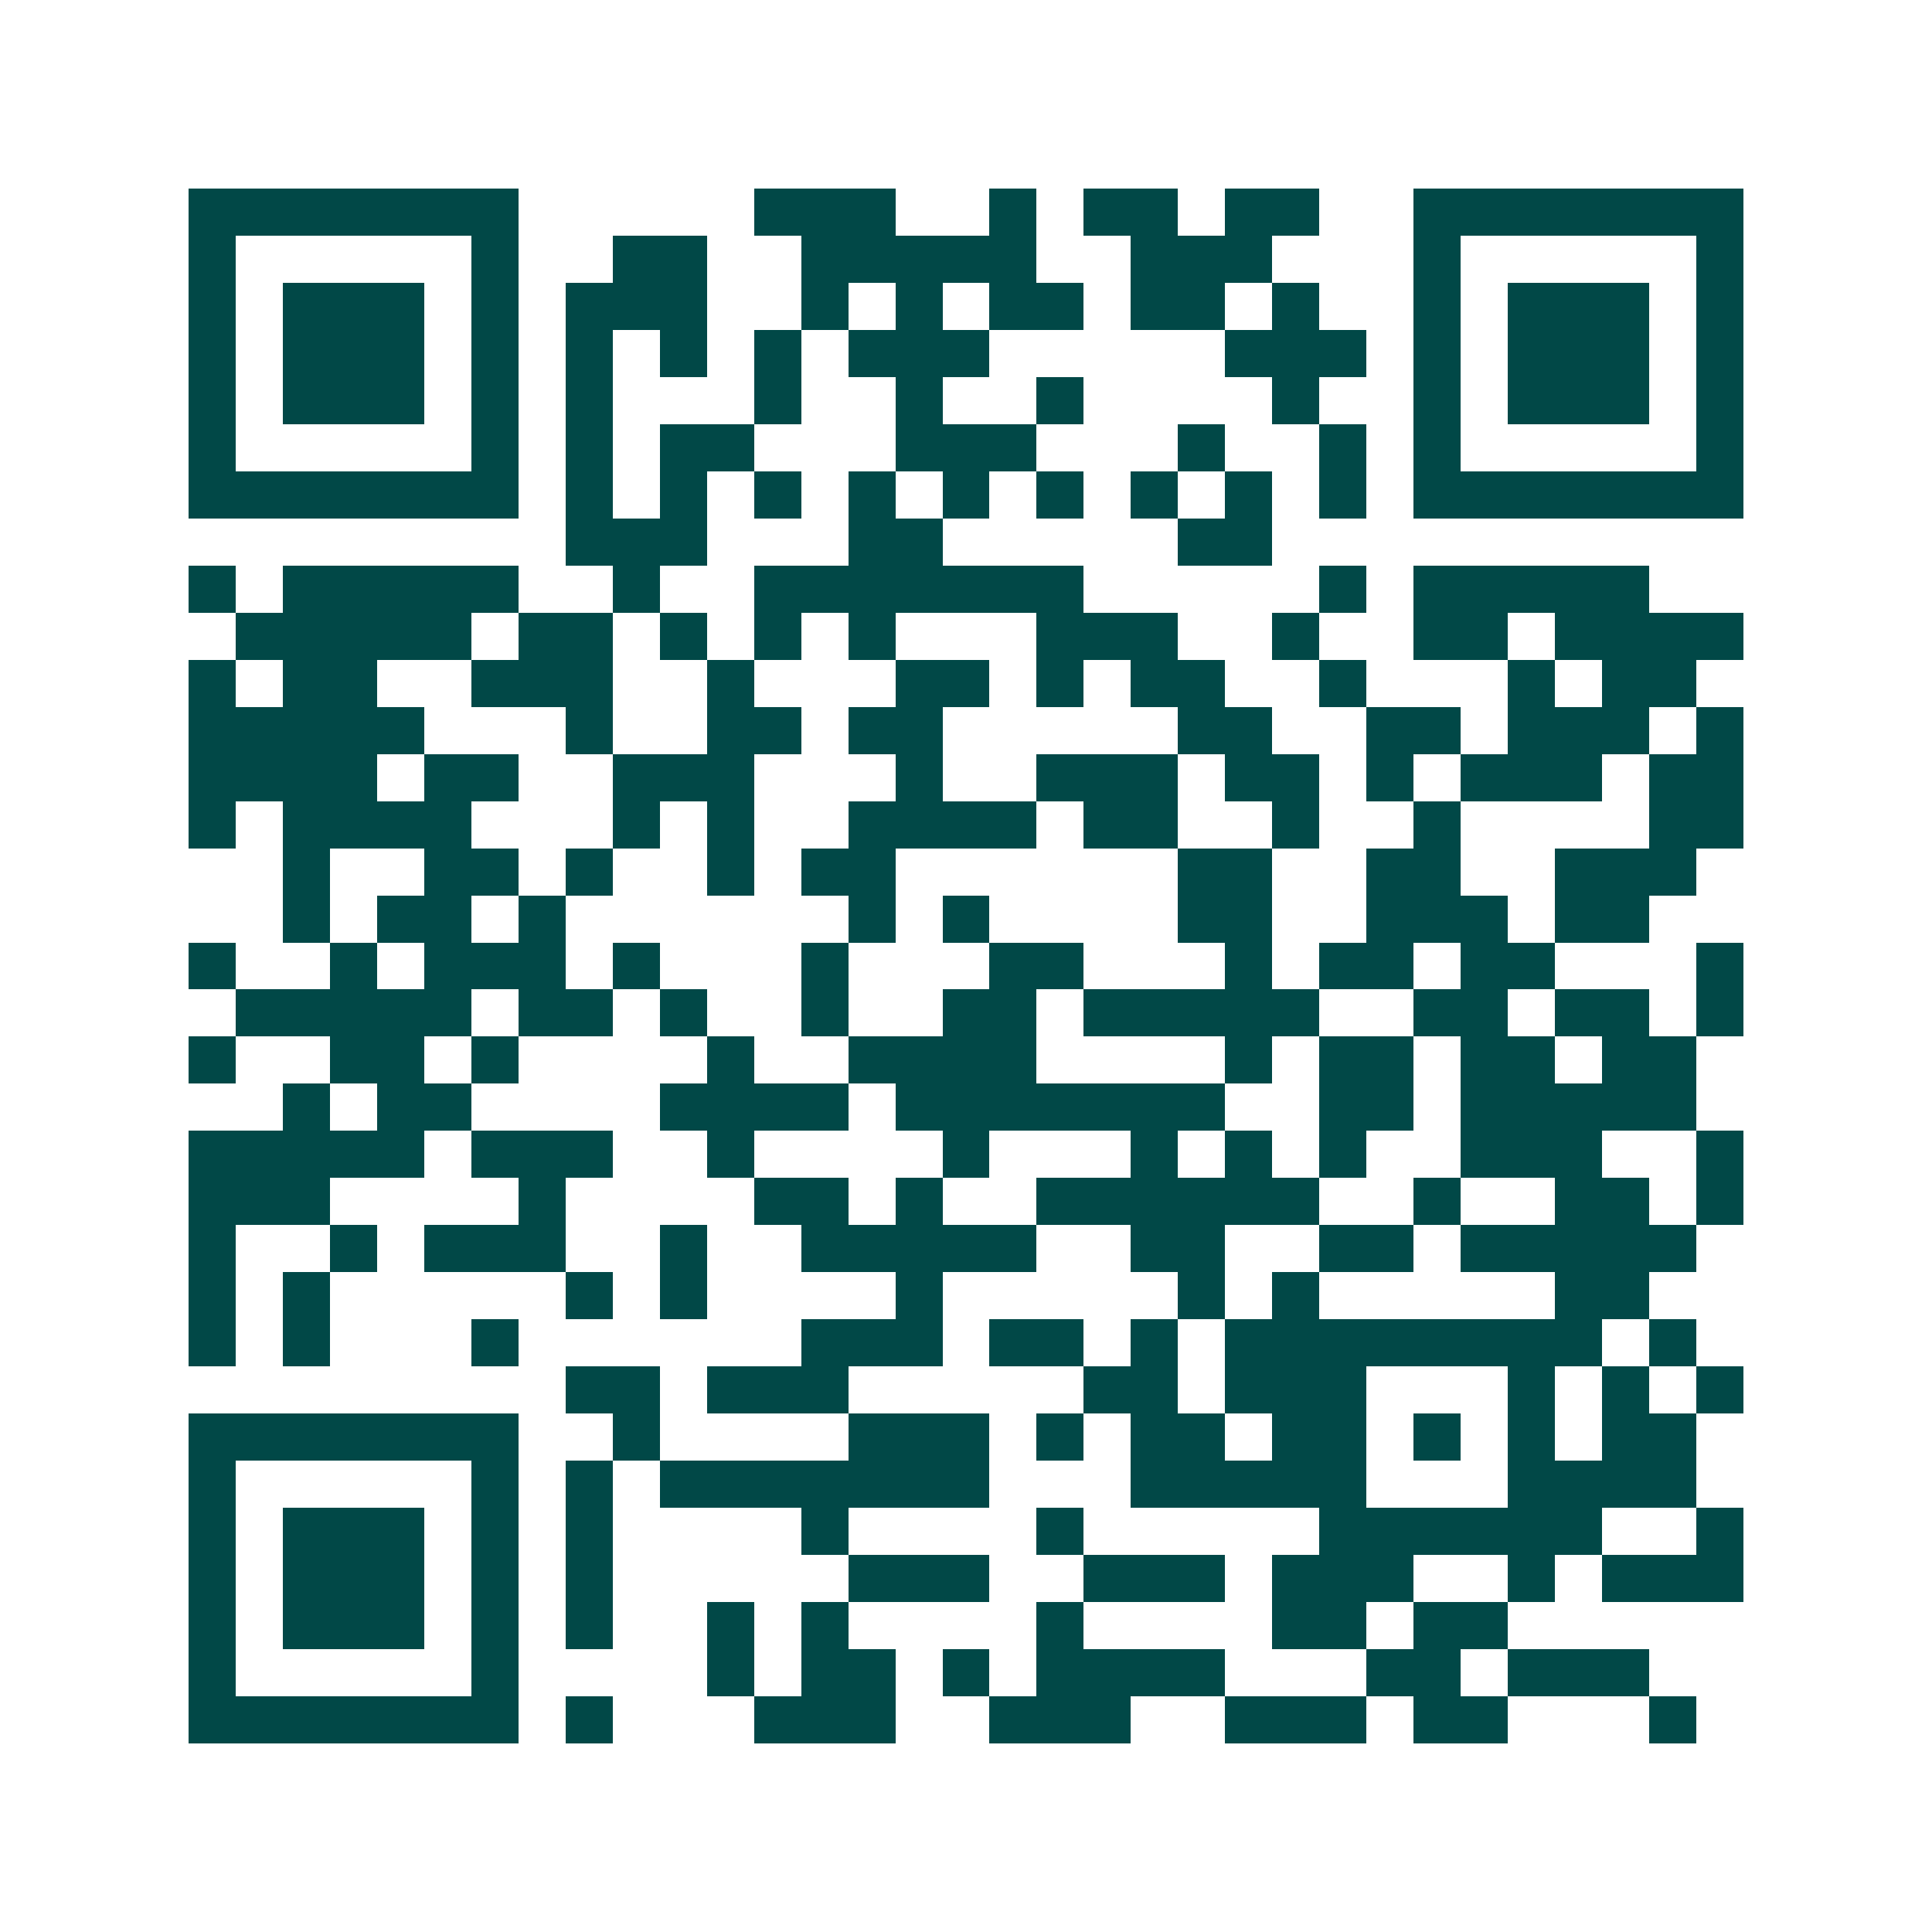 <svg xmlns="http://www.w3.org/2000/svg" width="200" height="200" viewBox="0 0 41 41" shape-rendering="crispEdges"><path fill="#ffffff" d="M0 0h41v41H0z"/><path stroke="#014847" d="M4 4.5h7m5 0h3m2 0h1m1 0h2m1 0h2m2 0h7M4 5.5h1m5 0h1m2 0h2m2 0h5m2 0h3m3 0h1m5 0h1M4 6.5h1m1 0h3m1 0h1m1 0h3m2 0h1m1 0h1m1 0h2m1 0h2m1 0h1m2 0h1m1 0h3m1 0h1M4 7.5h1m1 0h3m1 0h1m1 0h1m1 0h1m1 0h1m1 0h3m5 0h3m1 0h1m1 0h3m1 0h1M4 8.5h1m1 0h3m1 0h1m1 0h1m3 0h1m2 0h1m2 0h1m4 0h1m2 0h1m1 0h3m1 0h1M4 9.5h1m5 0h1m1 0h1m1 0h2m3 0h3m3 0h1m2 0h1m1 0h1m5 0h1M4 10.5h7m1 0h1m1 0h1m1 0h1m1 0h1m1 0h1m1 0h1m1 0h1m1 0h1m1 0h1m1 0h7M12 11.5h3m3 0h2m5 0h2M4 12.5h1m1 0h5m2 0h1m2 0h7m5 0h1m1 0h5M5 13.5h5m1 0h2m1 0h1m1 0h1m1 0h1m3 0h3m2 0h1m2 0h2m1 0h4M4 14.5h1m1 0h2m2 0h3m2 0h1m3 0h2m1 0h1m1 0h2m2 0h1m3 0h1m1 0h2M4 15.5h5m3 0h1m2 0h2m1 0h2m5 0h2m2 0h2m1 0h3m1 0h1M4 16.5h4m1 0h2m2 0h3m3 0h1m2 0h3m1 0h2m1 0h1m1 0h3m1 0h2M4 17.5h1m1 0h4m3 0h1m1 0h1m2 0h4m1 0h2m2 0h1m2 0h1m4 0h2M6 18.5h1m2 0h2m1 0h1m2 0h1m1 0h2m6 0h2m2 0h2m2 0h3M6 19.5h1m1 0h2m1 0h1m6 0h1m1 0h1m4 0h2m2 0h3m1 0h2M4 20.5h1m2 0h1m1 0h3m1 0h1m3 0h1m3 0h2m3 0h1m1 0h2m1 0h2m3 0h1M5 21.5h5m1 0h2m1 0h1m2 0h1m2 0h2m1 0h5m2 0h2m1 0h2m1 0h1M4 22.5h1m2 0h2m1 0h1m4 0h1m2 0h4m4 0h1m1 0h2m1 0h2m1 0h2M6 23.5h1m1 0h2m4 0h4m1 0h7m2 0h2m1 0h5M4 24.5h5m1 0h3m2 0h1m4 0h1m3 0h1m1 0h1m1 0h1m2 0h3m2 0h1M4 25.5h3m4 0h1m4 0h2m1 0h1m2 0h6m2 0h1m2 0h2m1 0h1M4 26.5h1m2 0h1m1 0h3m2 0h1m2 0h5m2 0h2m2 0h2m1 0h5M4 27.5h1m1 0h1m5 0h1m1 0h1m4 0h1m5 0h1m1 0h1m5 0h2M4 28.5h1m1 0h1m3 0h1m6 0h3m1 0h2m1 0h1m1 0h8m1 0h1M12 29.5h2m1 0h3m5 0h2m1 0h3m3 0h1m1 0h1m1 0h1M4 30.5h7m2 0h1m4 0h3m1 0h1m1 0h2m1 0h2m1 0h1m1 0h1m1 0h2M4 31.5h1m5 0h1m1 0h1m1 0h7m3 0h5m3 0h4M4 32.5h1m1 0h3m1 0h1m1 0h1m4 0h1m4 0h1m5 0h6m2 0h1M4 33.5h1m1 0h3m1 0h1m1 0h1m5 0h3m2 0h3m1 0h3m2 0h1m1 0h3M4 34.5h1m1 0h3m1 0h1m1 0h1m2 0h1m1 0h1m4 0h1m4 0h2m1 0h2M4 35.5h1m5 0h1m4 0h1m1 0h2m1 0h1m1 0h4m3 0h2m1 0h3M4 36.5h7m1 0h1m3 0h3m2 0h3m2 0h3m1 0h2m3 0h1"/></svg>
